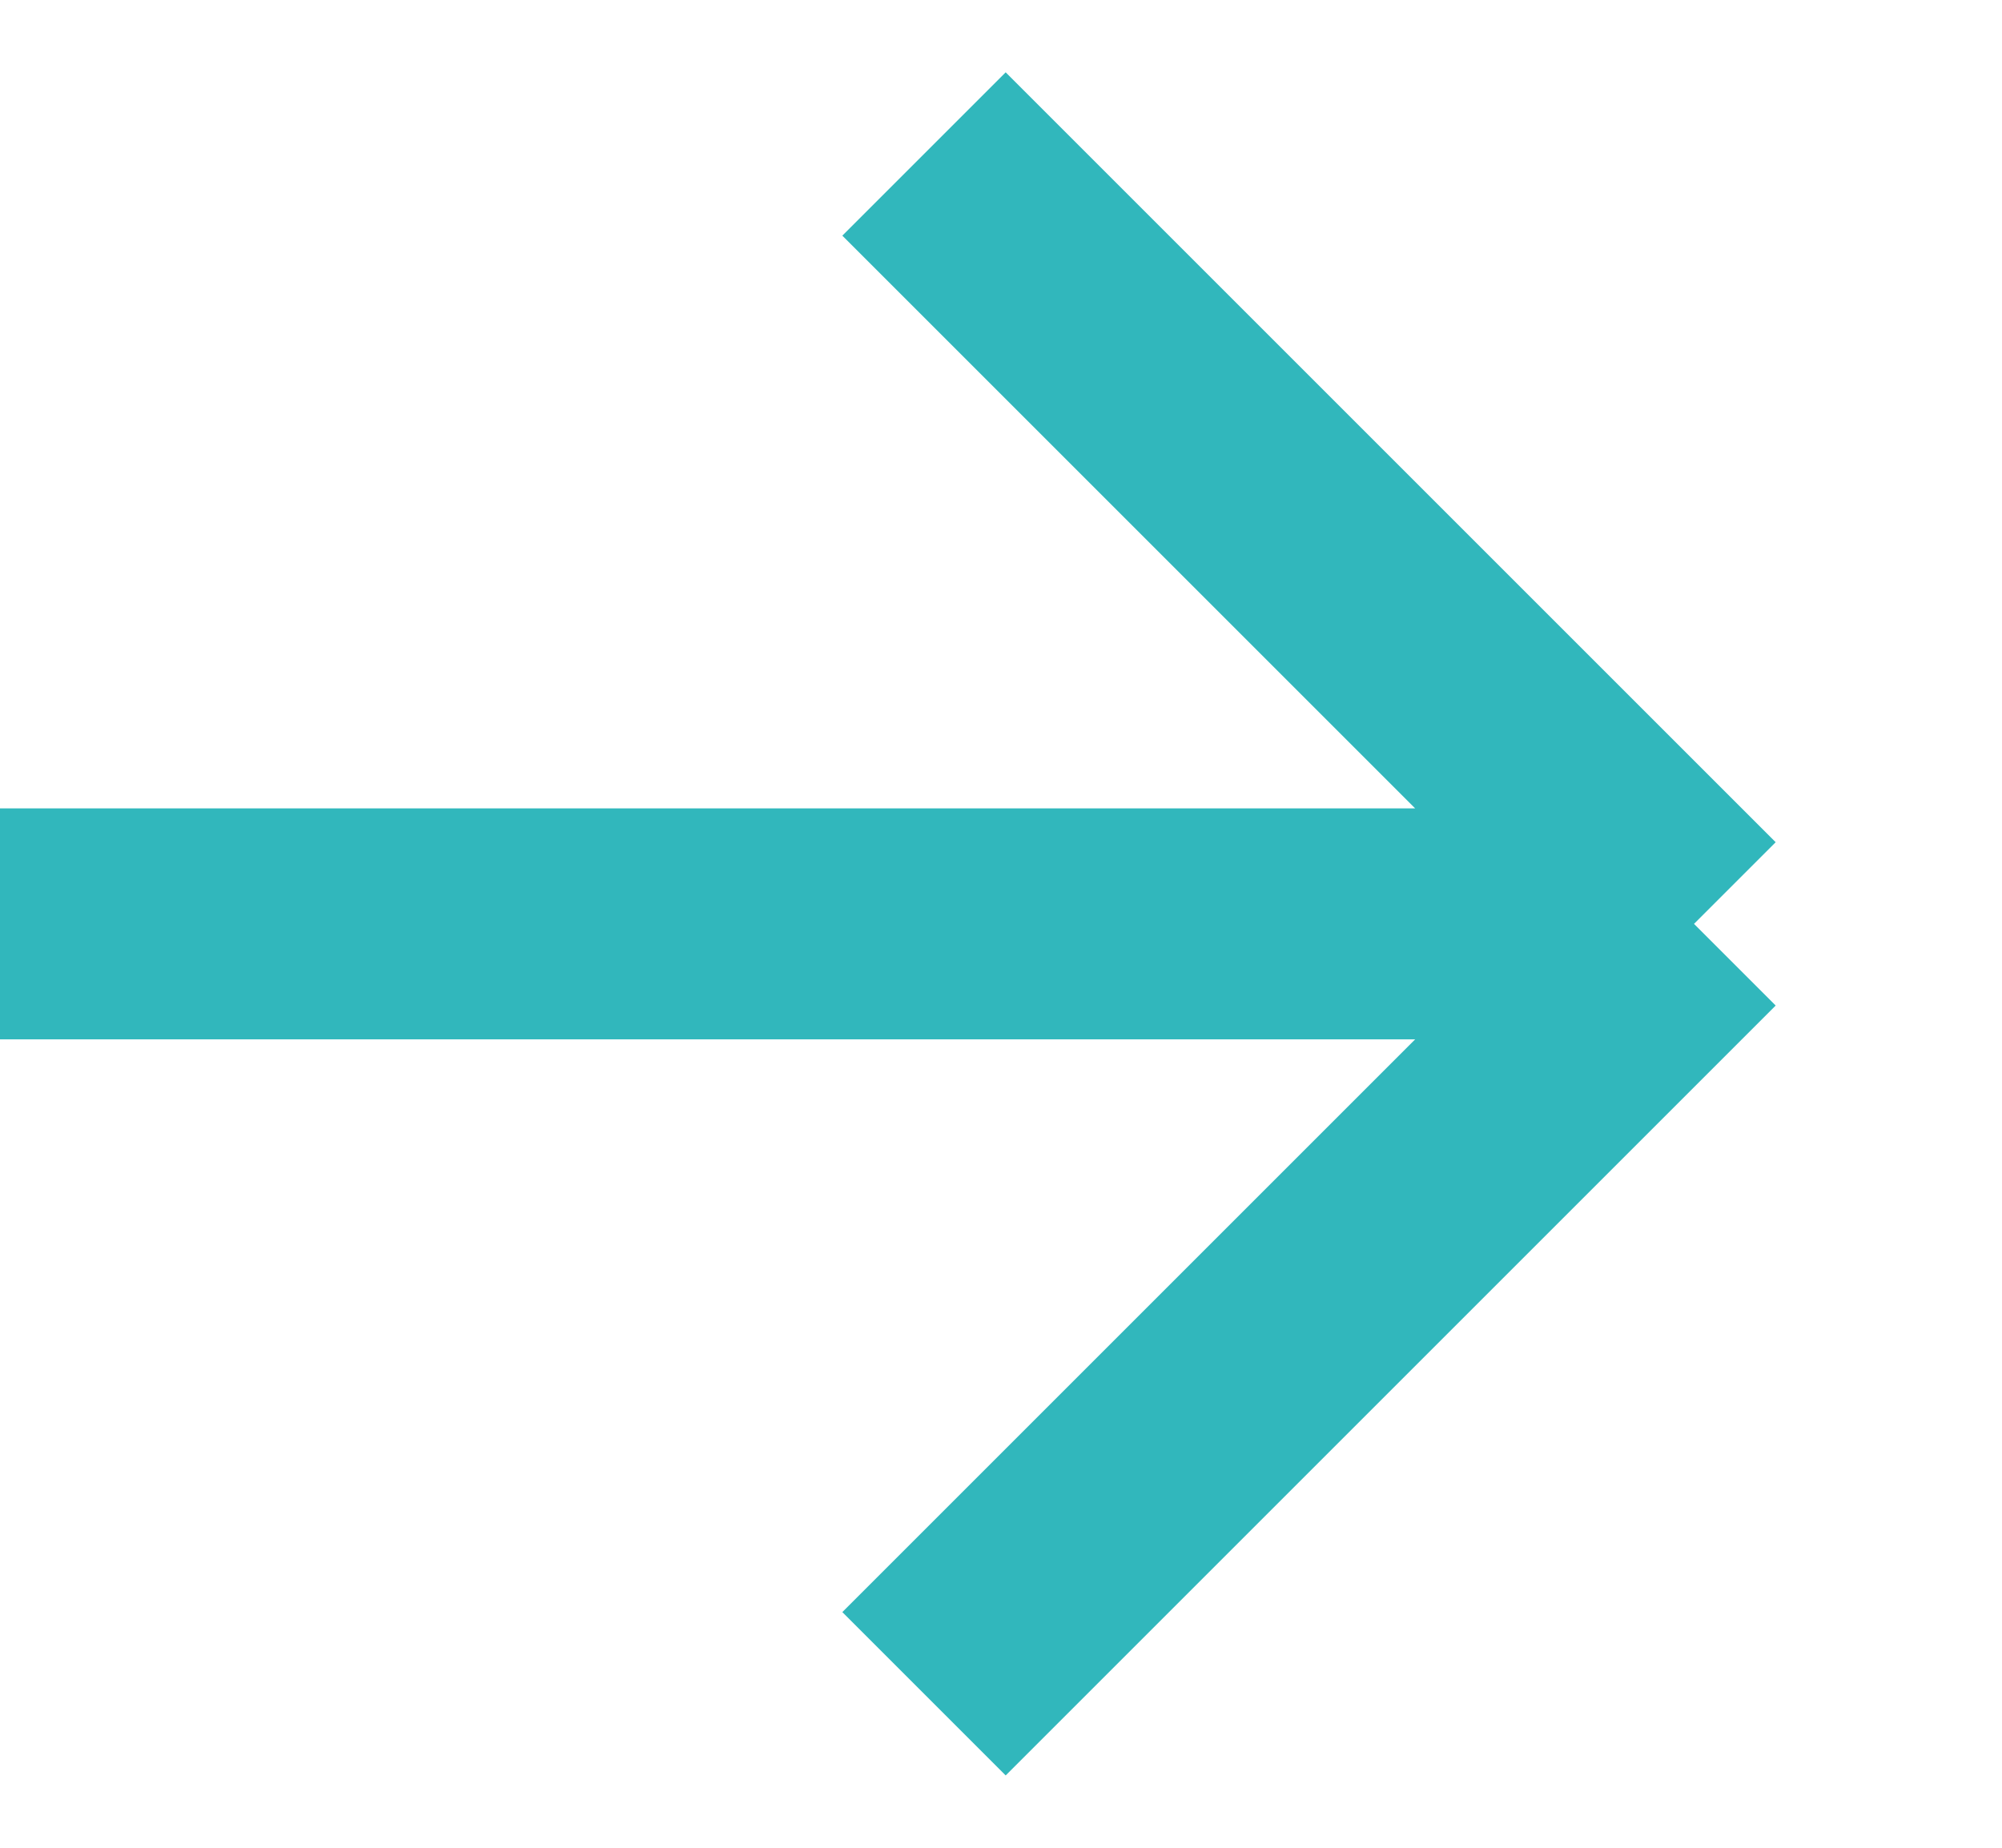 <?xml version="1.0" encoding="UTF-8"?> <svg xmlns="http://www.w3.org/2000/svg" width="13" height="12" viewBox="0 0 13 12" fill="none"><path d="M0 6L11 6M11 6L6 1M11 6L6 11" stroke="#31B7BC" stroke-width="1.5"></path></svg> 